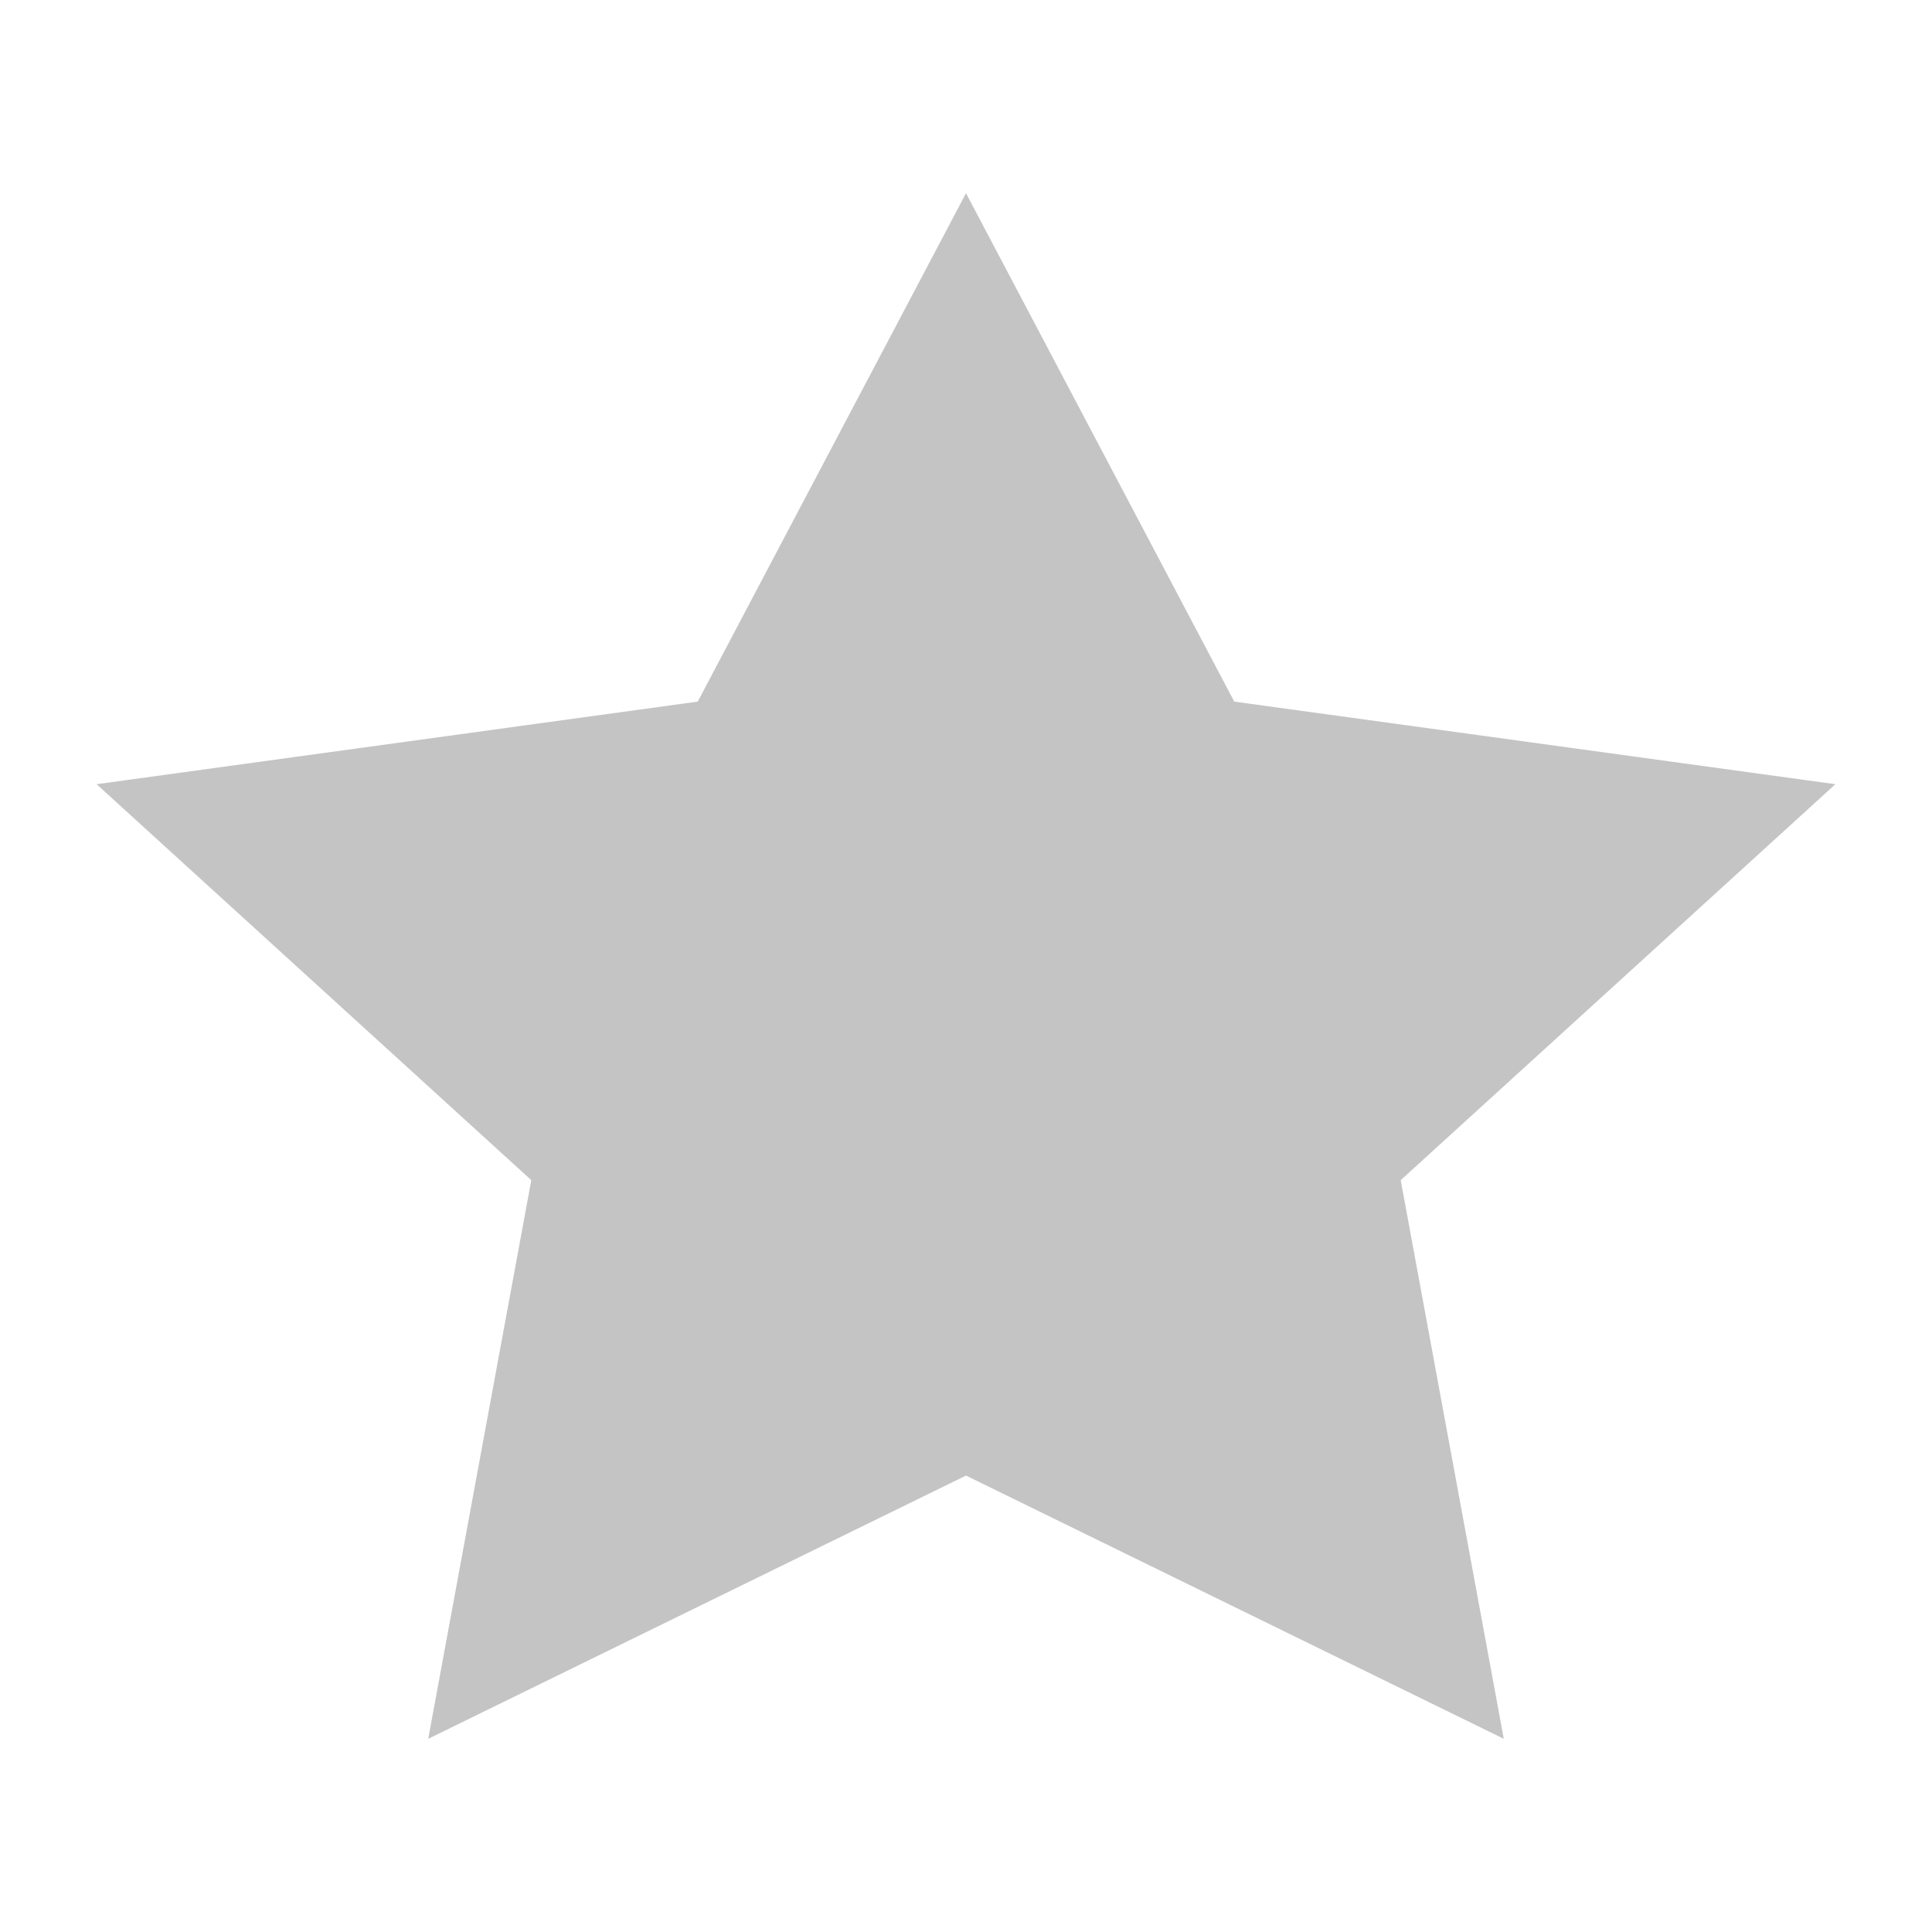 <svg width="20" height="20" viewBox="0 0 20 20" fill="none" xmlns="http://www.w3.org/2000/svg">
<path d="M10 2L12.777 7.263L19 8.118L14.5 12.217L15.567 18L10 15.275L4.433 18L5.5 12.217L1 8.118L7.223 7.263L10 2Z" fill="#C4C4C4"/>
</svg>

